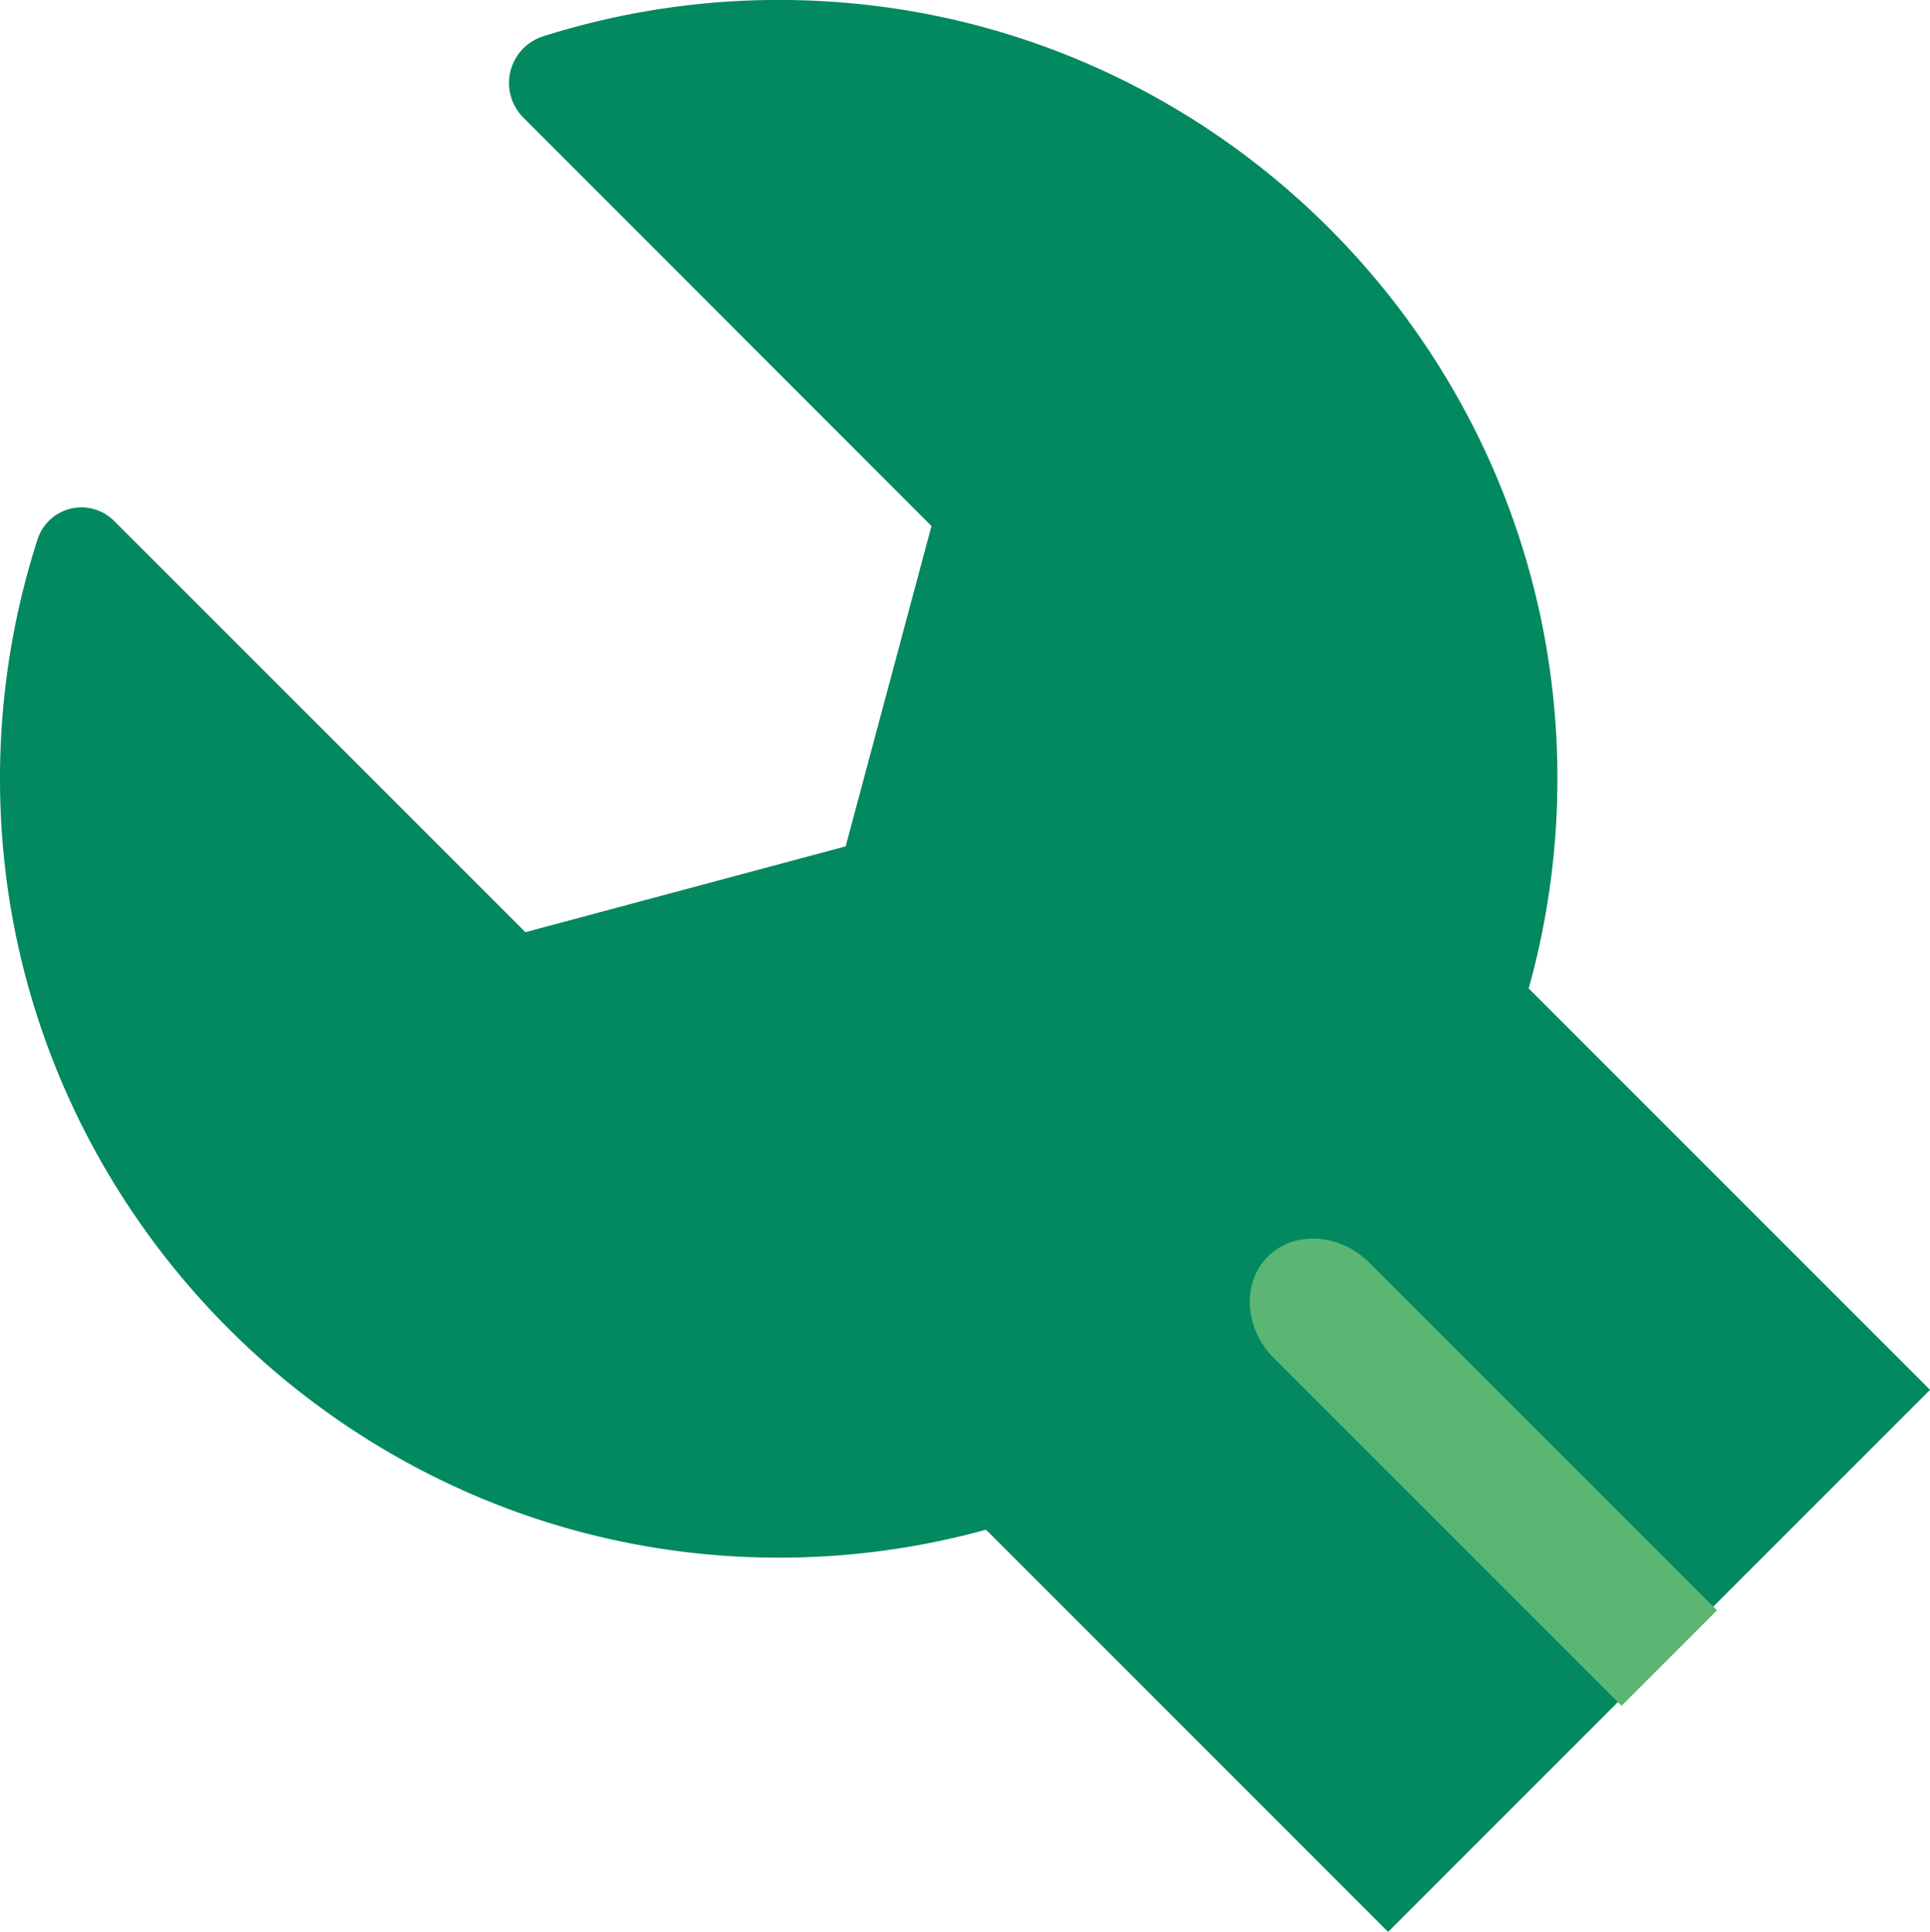 <svg data-name="katman 1" xmlns="http://www.w3.org/2000/svg" viewBox="0 0 487.63 488.01"><path d="M487.64 351.07l-101.4-101.39a197.6 197.6 0 007-63.05C388.24 86.86 308.3 6.19 208.58.34a197.15 197.15 0 00-71.36 8.84 12.36 12.36 0 00-5 20.51l103.13 103.19-21.69 80.91-80.91 21.68L28.82 131.58a11.65 11.65 0 00-19.3 4.56A196.39 196.39 0 000 196.73c0 108.71 89.28 197.4 198 196.73a196.77 196.77 0 0051.12-7.06L350.72 488z" fill="#02895f"/><path d="M345.97 318.94c-7.48-7.47-19-8.16-25.65-1.53-6.63 6.63-5.94 18.17 1.53 25.65l87.85 87.84 24.12-24.14z" fill="#5bb573"/></svg>